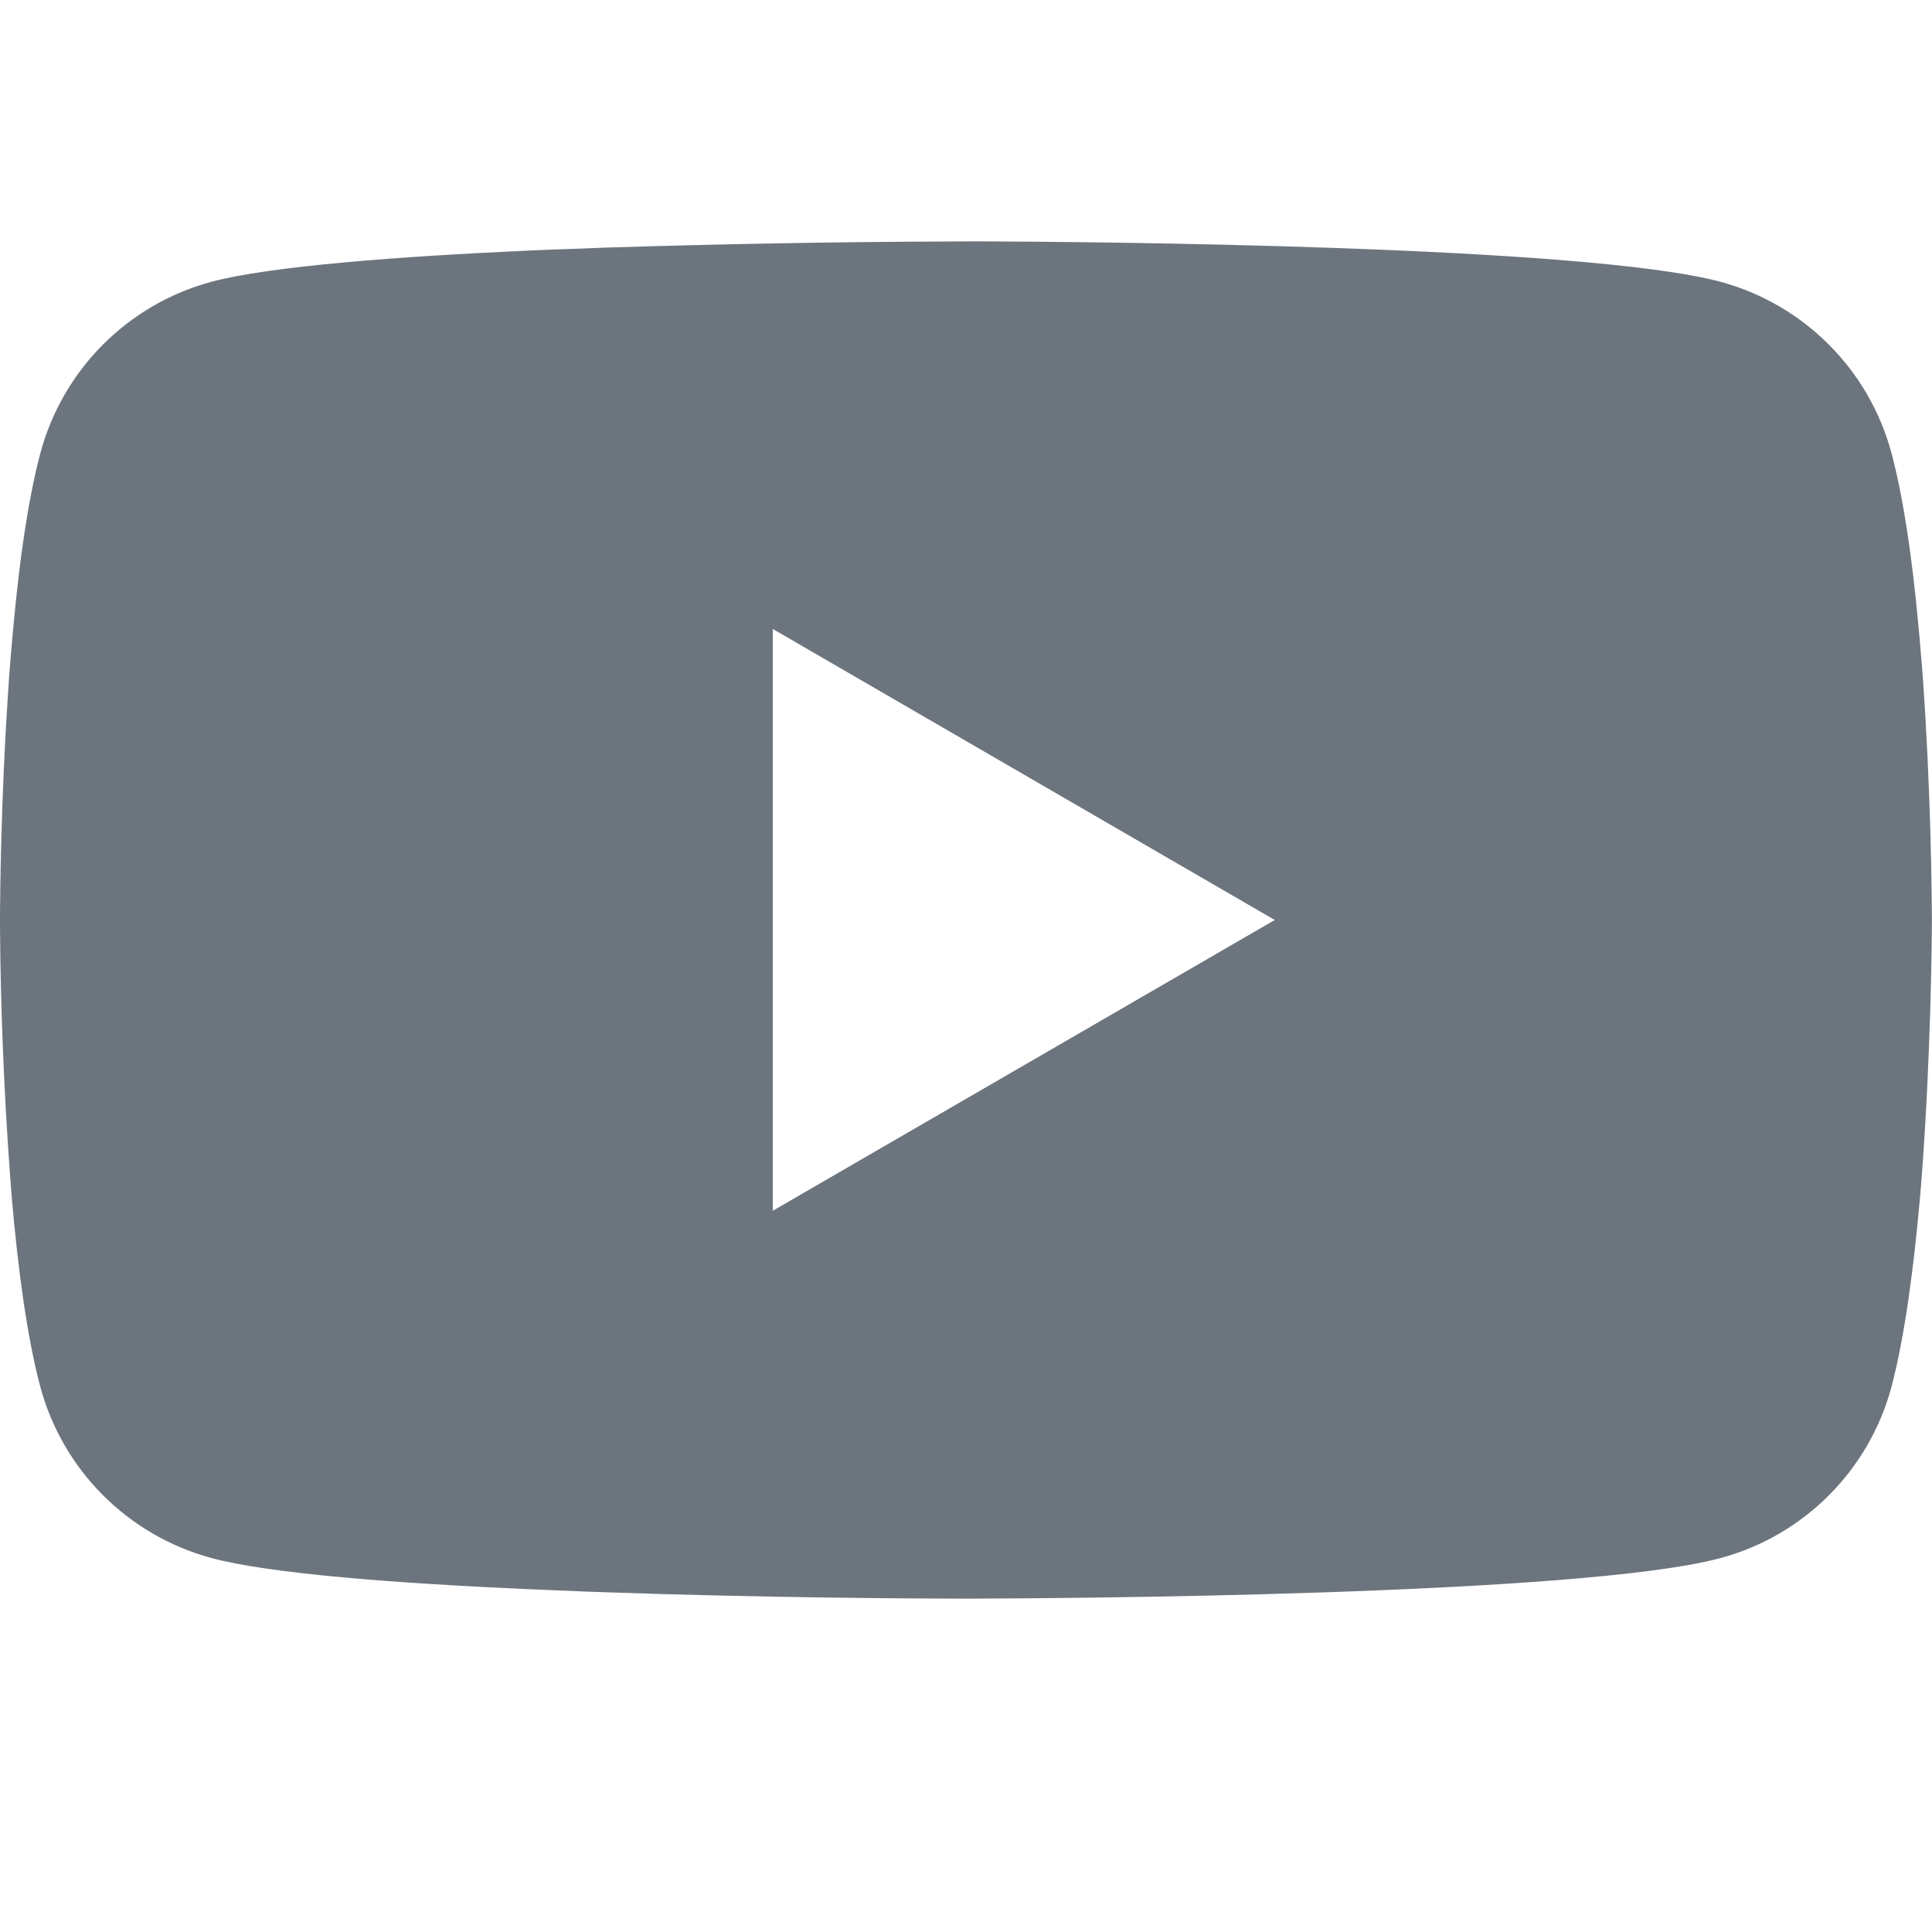 <?xml version="1.0" encoding="utf-8"?>
<!-- Generator: Adobe Illustrator 12.0.0, SVG Export Plug-In . SVG Version: 6.00 Build 51448)  -->
<!DOCTYPE svg PUBLIC "-//W3C//DTD SVG 1.1//EN" "http://www.w3.org/Graphics/SVG/1.1/DTD/svg11.dtd">
<svg  version="1.1" id="Layer_1" xmlns="http://www.w3.org/2000/svg" xmlns:xlink="http://www.w3.org/1999/xlink" width="16" height="16" viewBox="0 0 16 16"
	 overflow="visible" enable-background="new 0 0 16 16" xml:space="preserve">
<path fill="#6C757D" d="M8.051,1.999H8.14c0.822,0.003,4.987,0.033,6.11,0.335c0.691,0.188,1.23,0.729,1.415,1.42
	c0.101,0.38,0.172,0.883,0.22,1.402l0.01,0.104l0.022,0.26l0.008,0.104c0.065,0.914,0.073,1.77,0.074,1.957v0.075
	c-0.001,0.194-0.011,1.107-0.082,2.06L15.909,9.82L15.9,9.925c-0.051,0.572-0.125,1.14-0.235,1.558
	c-0.185,0.692-0.724,1.233-1.415,1.42c-1.16,0.313-5.568,0.334-6.18,0.336H7.928c-0.309,0-1.587-0.006-2.927-0.053l-0.17-0.006
	l-0.087-0.004l-0.171-0.007l-0.171-0.007c-1.11-0.049-2.167-0.128-2.654-0.26c-0.691-0.188-1.23-0.729-1.415-1.42
	c-0.111-0.416-0.185-0.985-0.235-1.558L0.09,9.82L0.082,9.716C0.033,9.039,0.005,8.359,0,7.68V7.557
	c0.002-0.215,0.01-0.958,0.064-1.778l0.007-0.103l0.003-0.052L0.082,5.52l0.022-0.26l0.01-0.104c0.048-0.519,0.119-1.023,0.22-1.402
	c0.185-0.692,0.724-1.233,1.415-1.42c0.487-0.13,1.544-0.21,2.654-0.26l0.17-0.007l0.172-0.006l0.086-0.003l0.171-0.007
	C5.954,2.021,6.906,2.003,7.858,2L8.051,1.999L8.051,1.999z M6.4,5.209v4.818l4.157-2.408L6.4,5.209z"/>
</svg>
